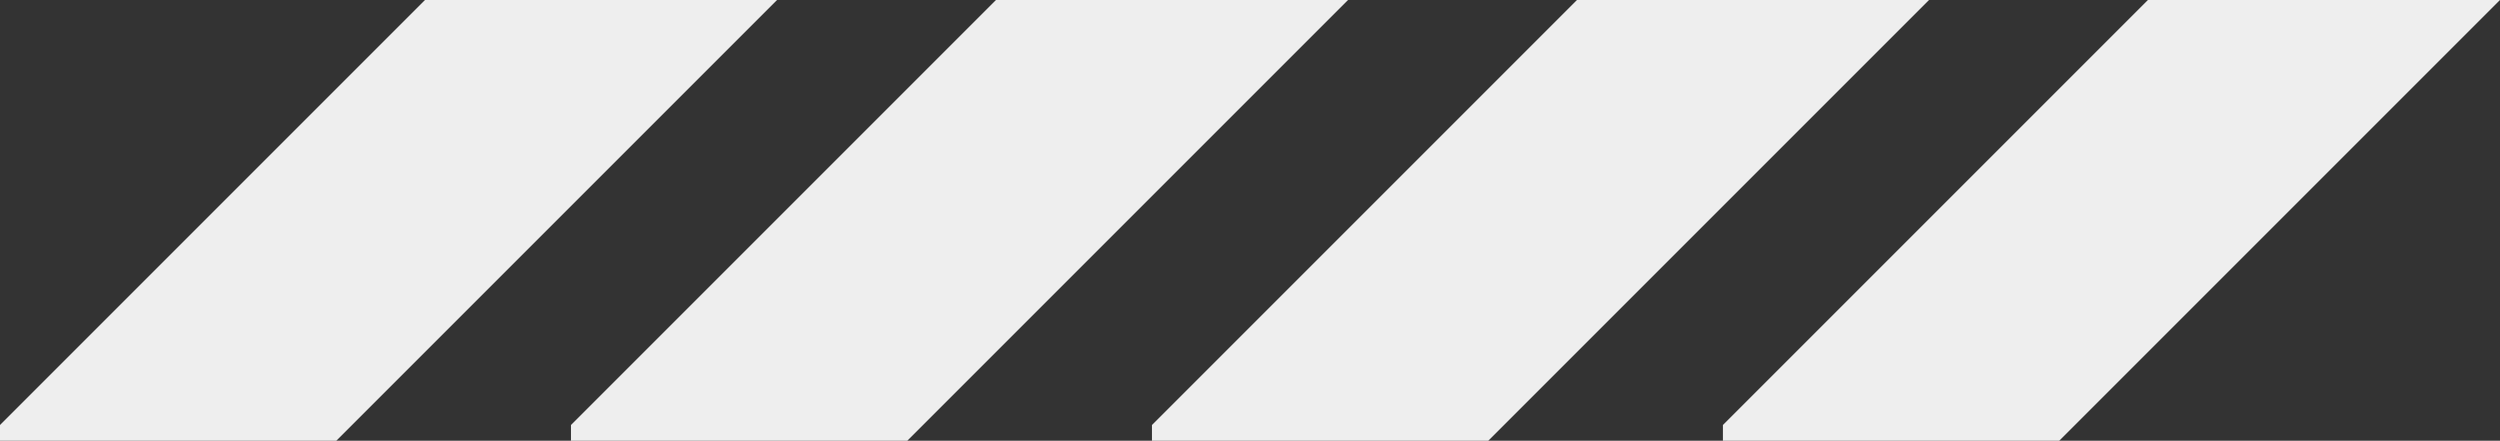 <svg id="Group_15839" data-name="Group 15839" xmlns="http://www.w3.org/2000/svg" width="249.577" height="44" viewBox="0 0 249.577 44">
  <rect x="0" y="0" width="249.577" height="44" fill="#333333" stroke="none"/>
  <path id="Path_12299" data-name="Path 12299" d="M42.428,22,0,64.429V66H33.575l44-44Z" transform="translate(0 -22.001)" fill="#eee"/>
  <path id="Path_12329" data-name="Path 12329" d="M42.428,22,0,64.429V66H33.575l44-44Z" transform="translate(57 -22.001)" fill="#eee"/>
  <path id="Path_12330" data-name="Path 12330" d="M42.428,22,0,64.429V66H33.575l44-44Z" transform="translate(115 -22.001)" fill="#eee"/>
  <path id="Path_12331" data-name="Path 12331" d="M42.428,22,0,64.429V66H33.575l44-44Z" transform="translate(172 -22.001)" fill="#eee"/>
</svg>
